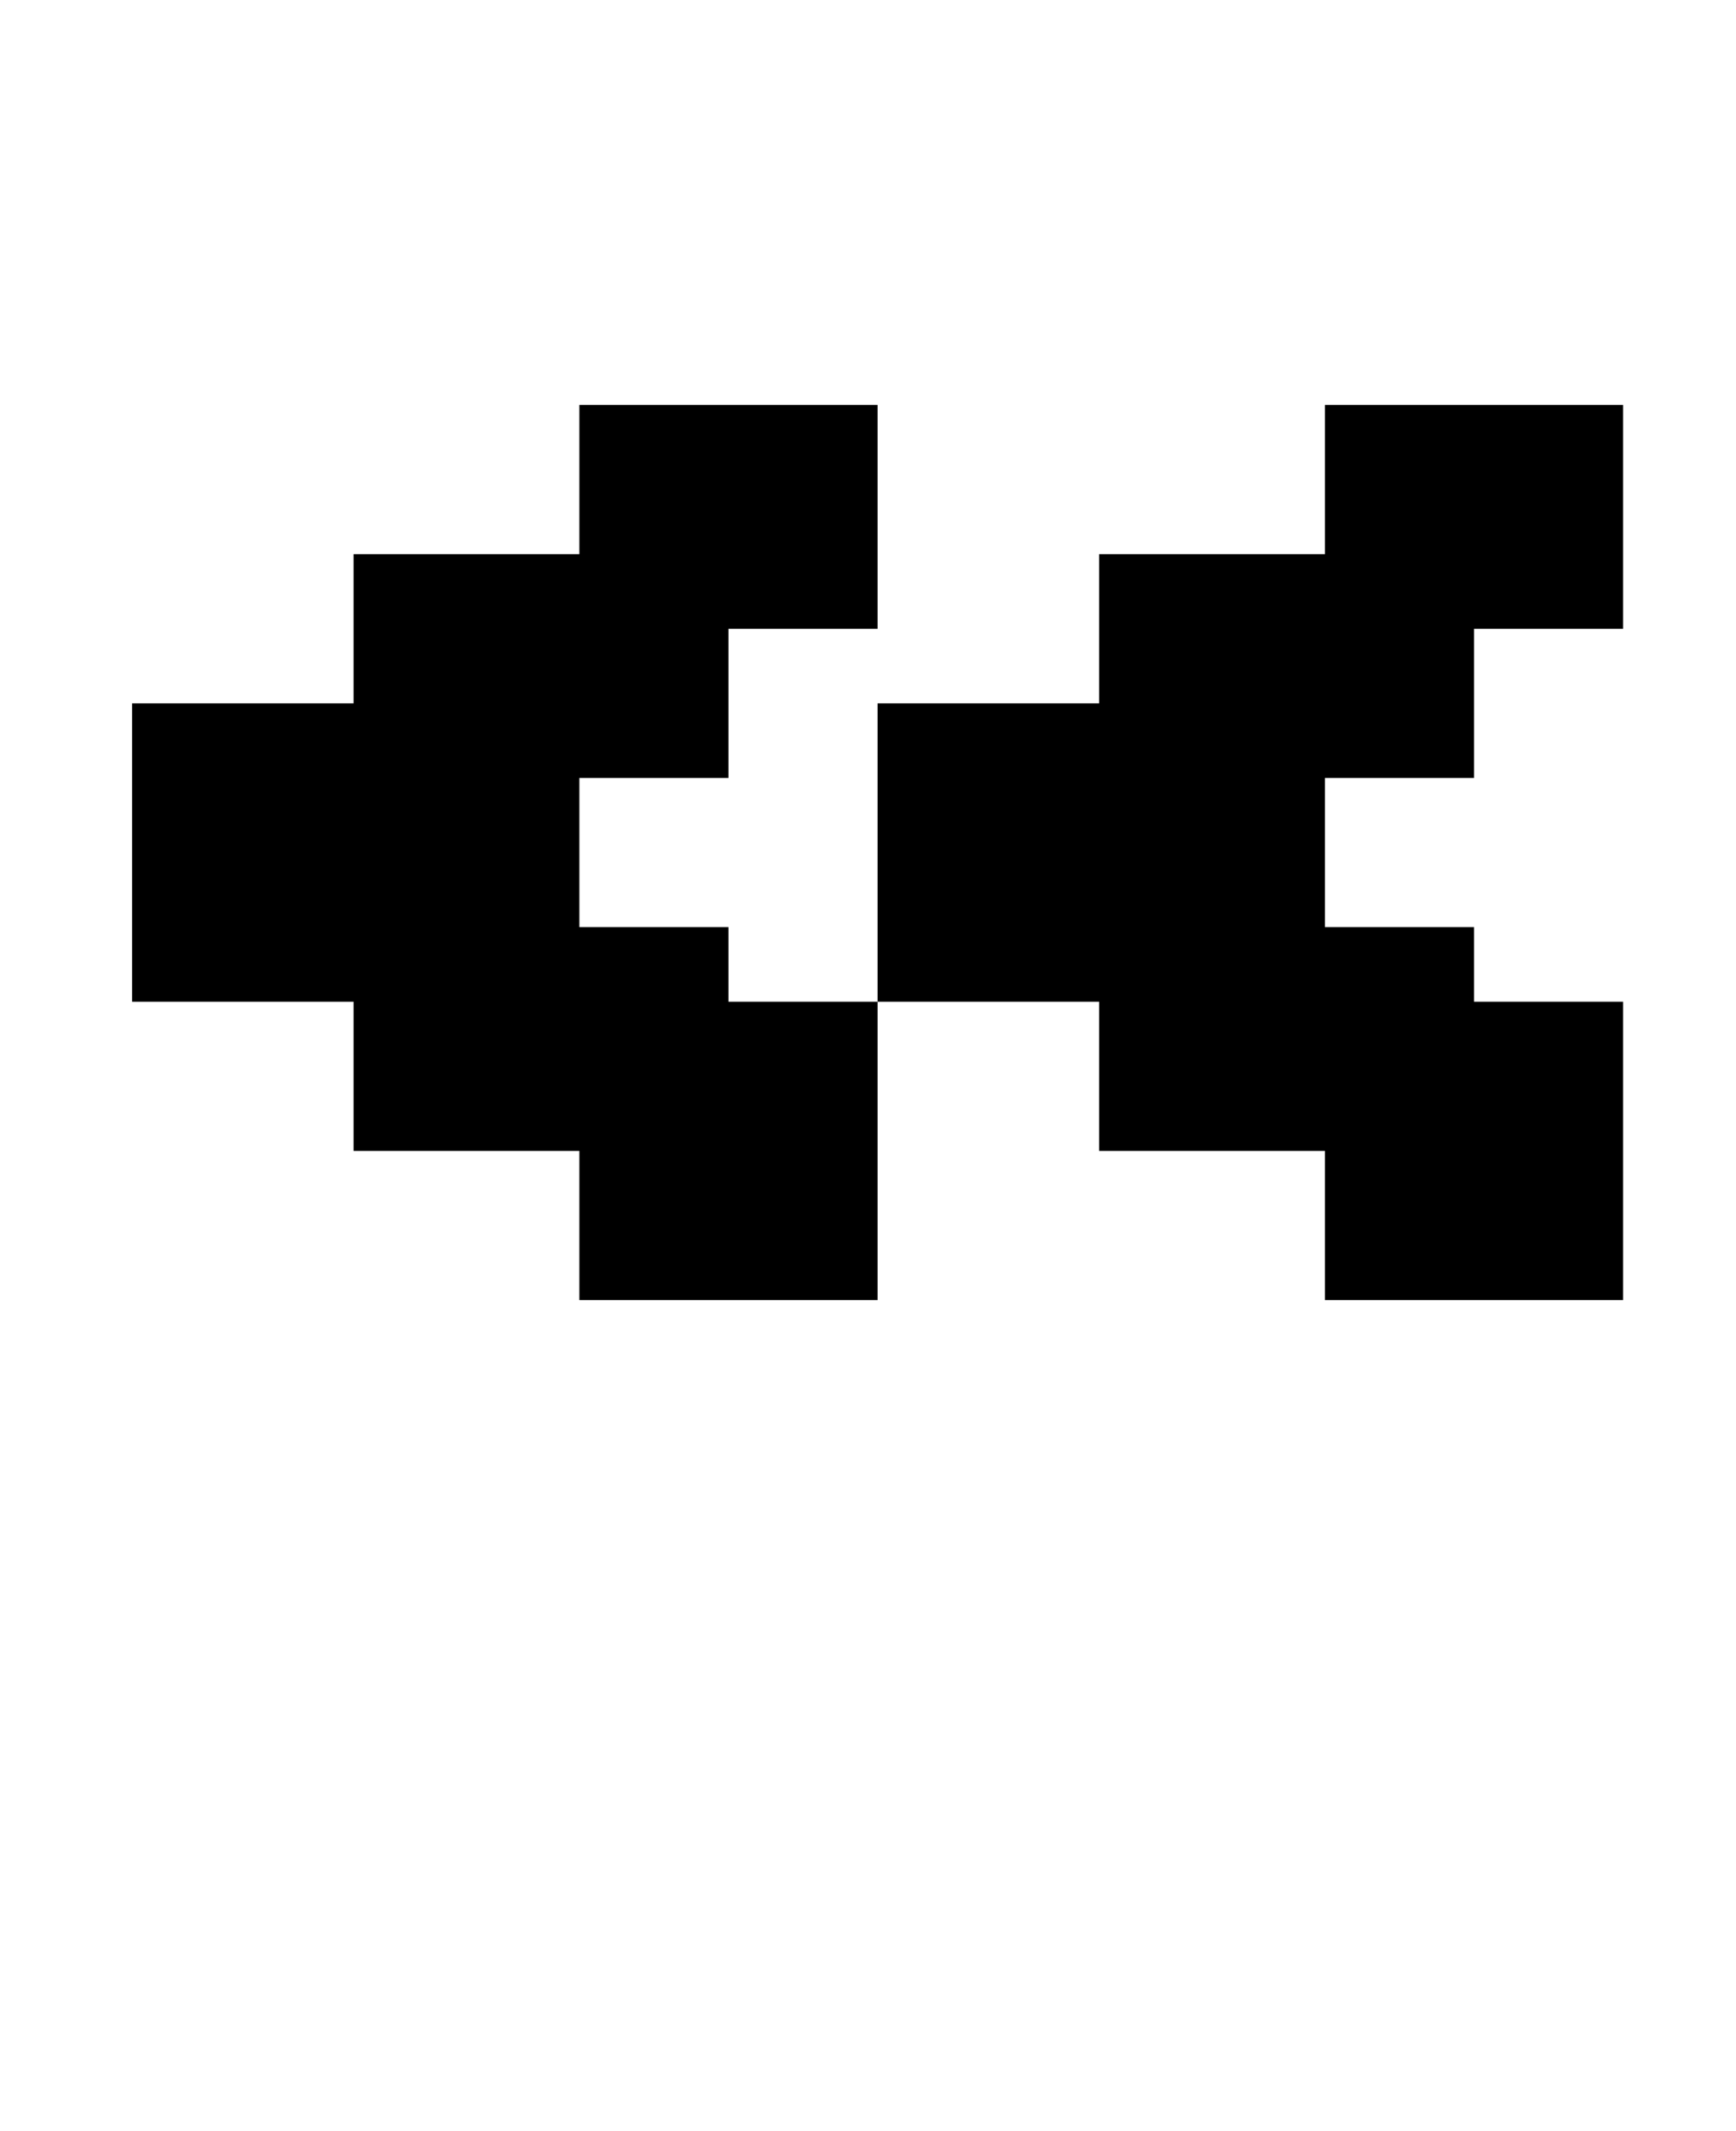 <?xml version="1.0" standalone="no"?>
<!DOCTYPE svg PUBLIC "-//W3C//DTD SVG 1.1//EN" "http://www.w3.org/Graphics/SVG/1.1/DTD/svg11.dtd" >
<svg xmlns="http://www.w3.org/2000/svg" xmlns:xlink="http://www.w3.org/1999/xlink" version="1.1" viewBox="-10 0 815 1000">
   <path fill="currentColor"
d="M402 610h-140v-70h-106v-70h-104v-140h104v-70h106v-70h140v105h-70v70h-70v70h70v35h70v140zM752 610h-140v-70h-106v-70h-104v-140h104v-70h106v-70h140v105h-70v70h-70v70h70v35h70v140z" />
</svg>
